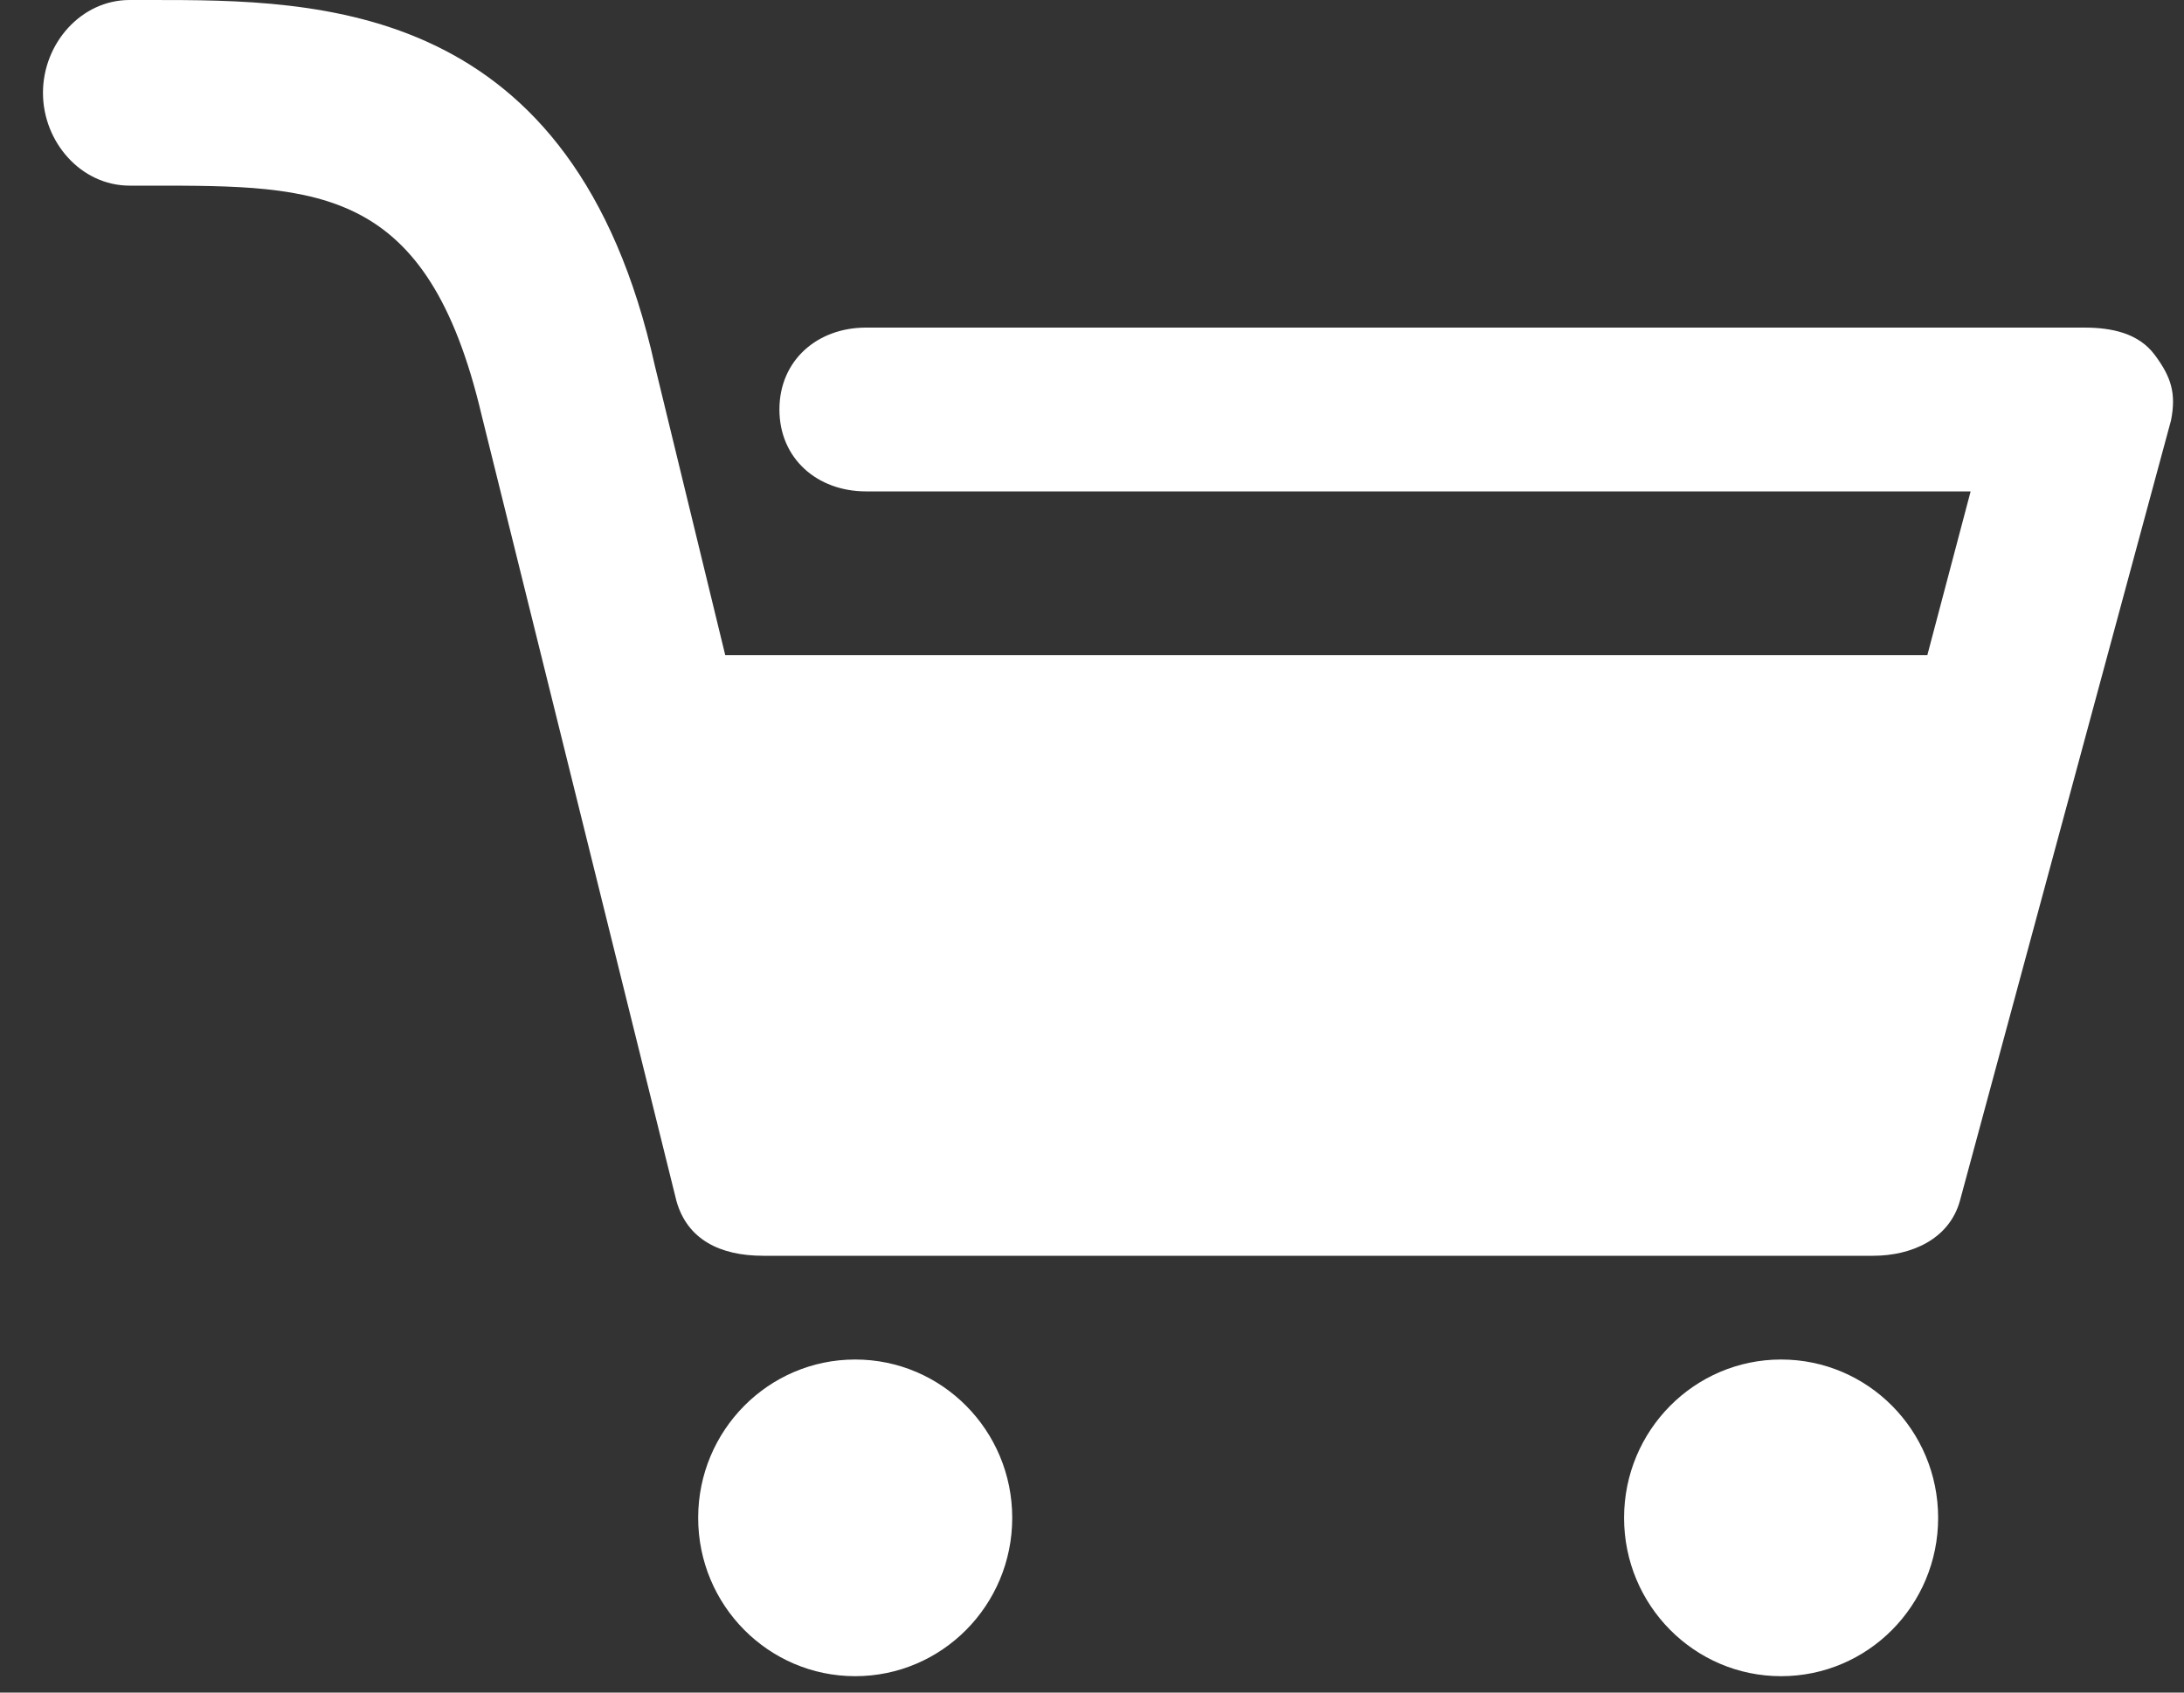 <svg width="40" height="31" viewBox="0 0 40 31" fill="none" xmlns="http://www.w3.org/2000/svg">
<rect x="0" y="0" width="40" height="31" fill="#333333" stroke="none"/>
<path d="M39.464 6.5C39.167 6.1 38.671 6 38.175 6H15.861C14.969 6 14.275 6.6 14.275 7.5C14.275 8.4 14.969 9 15.861 9H36.092L35.299 12H13.283L11.994 6.7C10.506 0 5.845 0 2.771 0H2.374C1.482 0 0.787 0.8 0.787 1.7C0.787 2.6 1.482 3.4 2.374 3.4H2.771C5.845 3.4 7.829 3.4 8.82 7.6L12.39 22C12.589 22.7 13.184 23 13.977 23H34.307C35.002 23 35.696 22.7 35.894 22L39.762 7.7C39.861 7.2 39.762 6.9 39.464 6.5Z" fill="white"/>
<path d="M15.663 30.7C17.251 30.7 18.539 29.402 18.539 27.8C18.539 26.198 17.251 24.9 15.663 24.9C14.075 24.9 12.787 26.198 12.787 27.8C12.787 29.402 14.075 30.7 15.663 30.7Z" fill="white"/>
<path d="M32.621 30.7C34.21 30.7 35.497 29.402 35.497 27.8C35.497 26.198 34.21 24.9 32.621 24.9C31.033 24.9 29.745 26.198 29.745 27.8C29.745 29.402 31.033 30.7 32.621 30.7Z" fill="white"/>
</svg>
